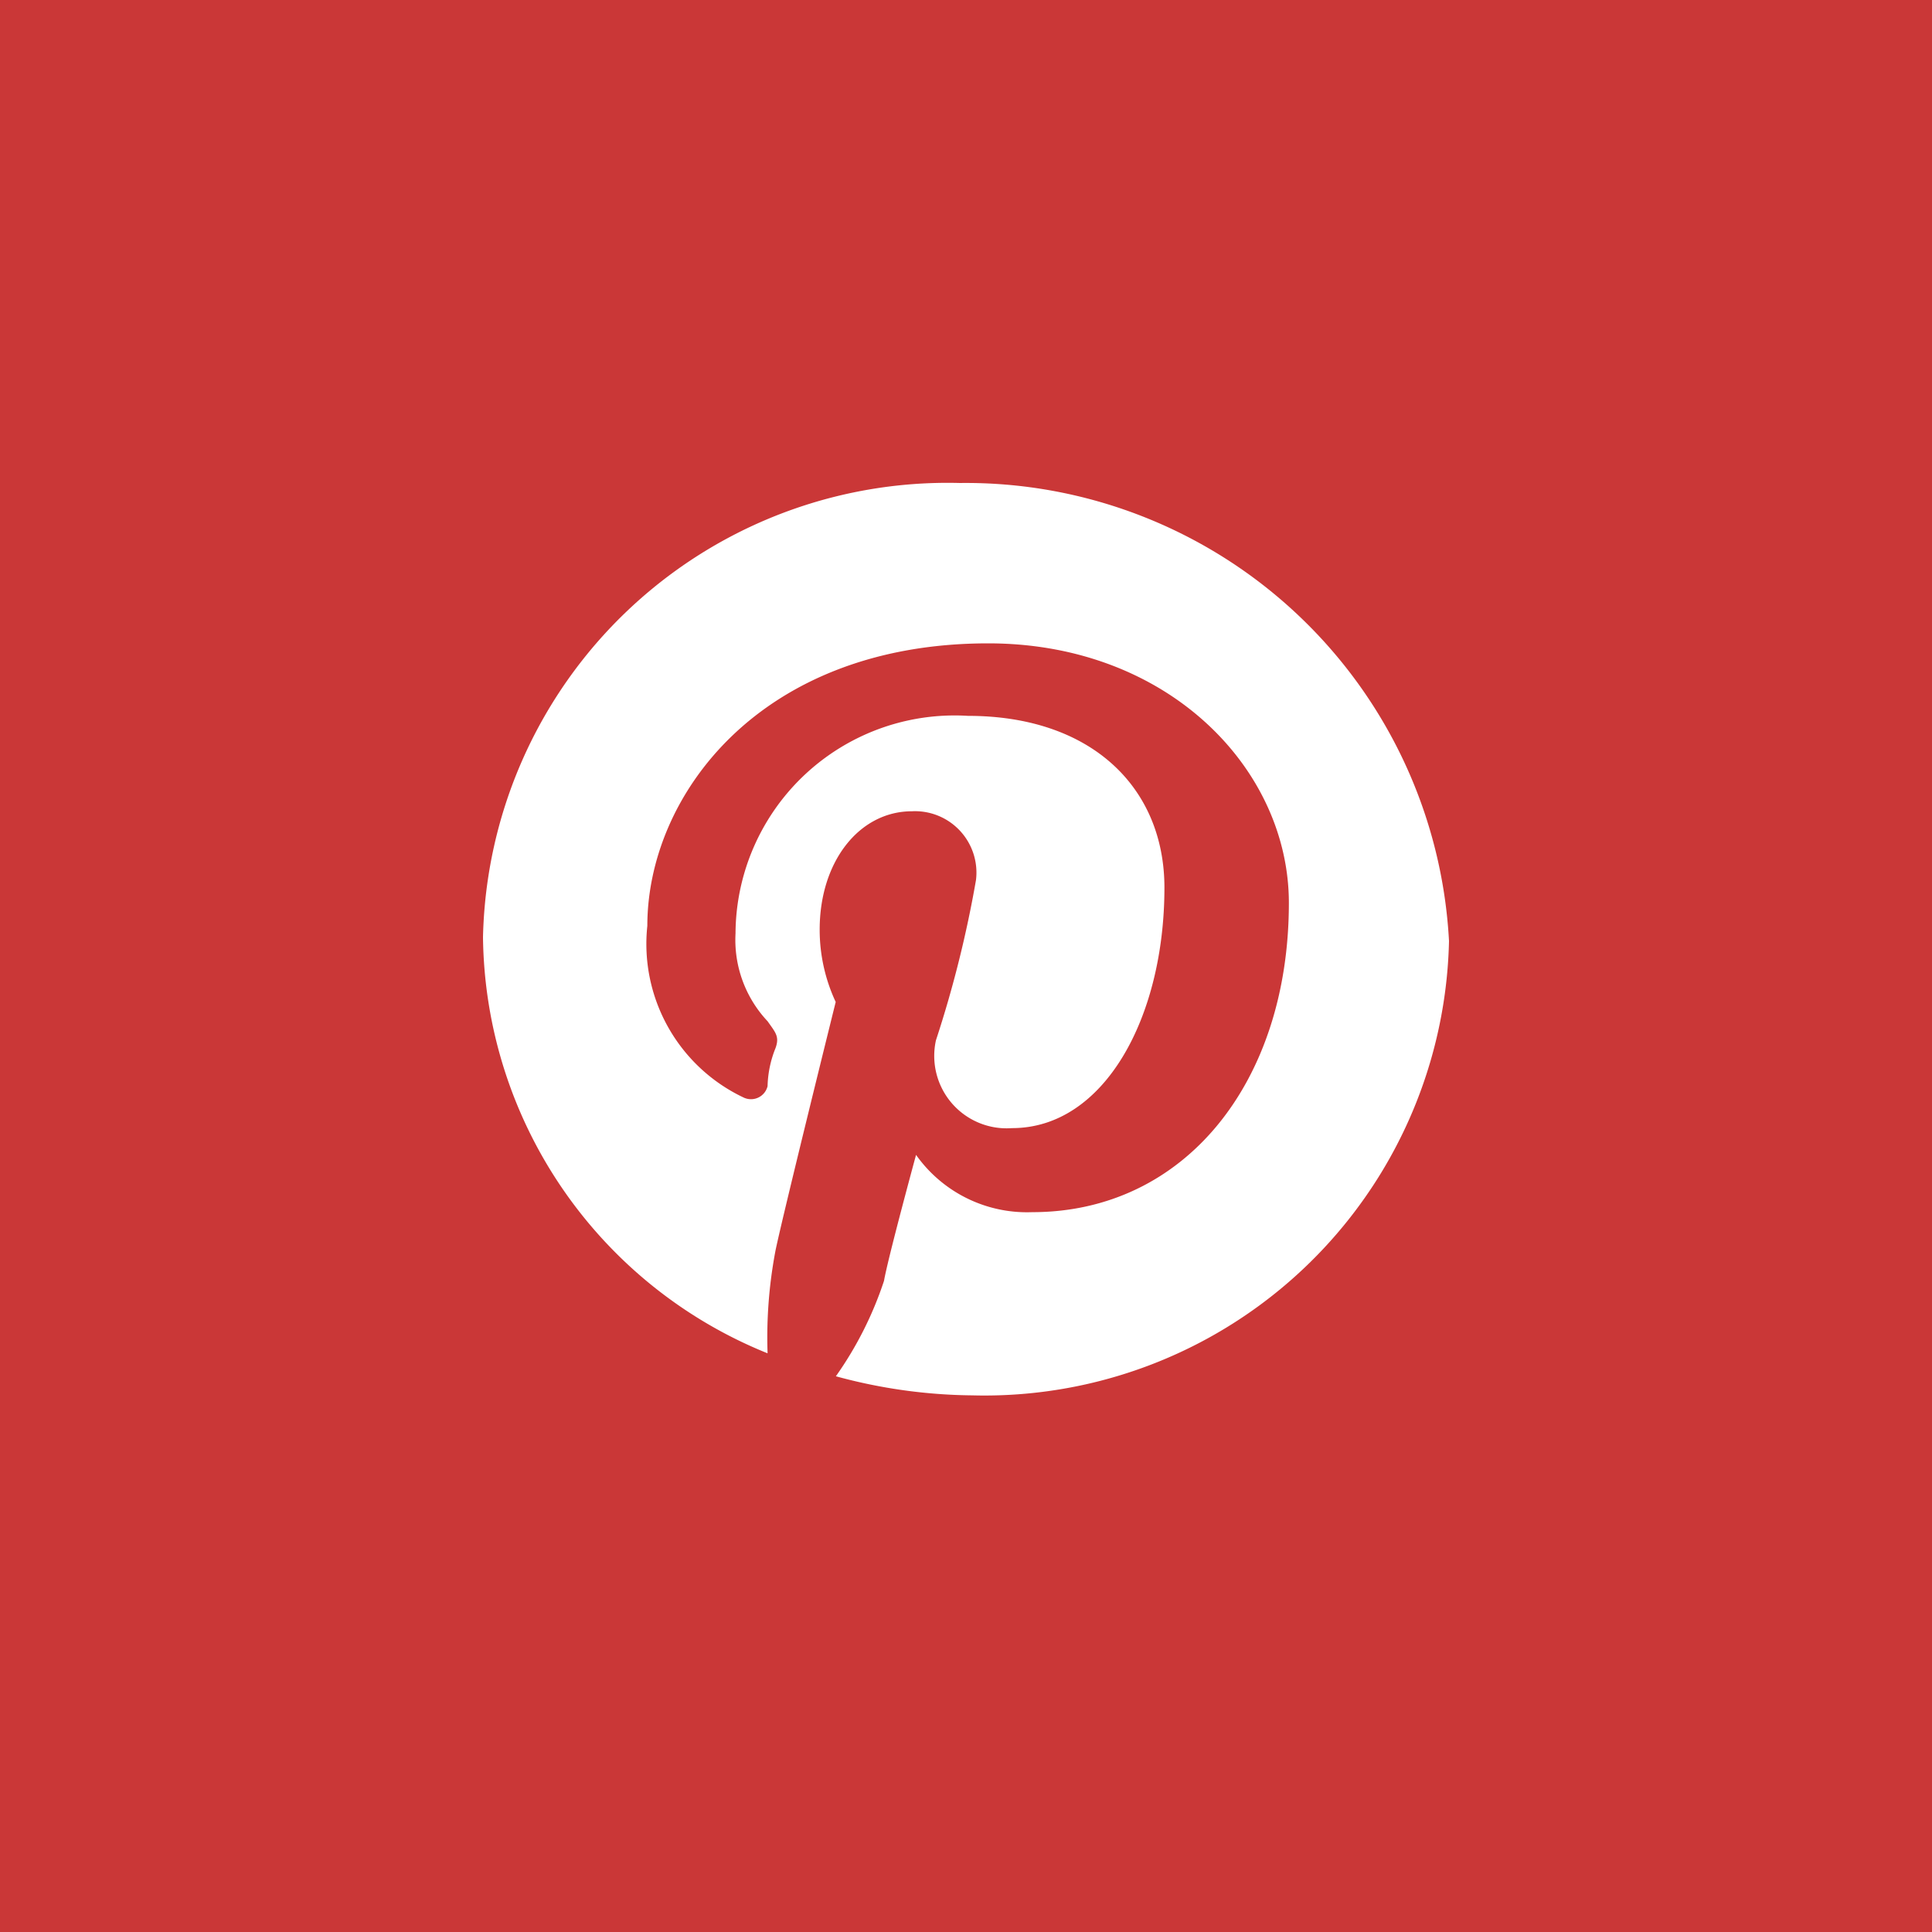 <svg id="social-pinterest" xmlns="http://www.w3.org/2000/svg" width="34" height="34" viewBox="0 0 34 34">
    <g id="Group_3" data-name="Group 3">
        <path id="Fill_1" data-name="Fill 1" d="M0,34H34V0H0Z" fill="#ca3737"/>
        <path id="Fill_2" data-name="Fill 2" d="M8.394,0A8.177,8.177,0,0,0,0,7.994a7.994,7.994,0,0,0,5.008,7.322A8.167,8.167,0,0,1,5.149,13.5c.141-.672,1.058-4.367,1.058-4.367A3,3,0,0,1,5.925,7.86c0-1.209.705-2.083,1.623-2.083A1.081,1.081,0,0,1,8.676,6.986a20.023,20.023,0,0,1-.705,2.822,1.274,1.274,0,0,0,1.34,1.545c1.622,0,2.681-1.948,2.681-4.232,0-1.747-1.27-3.023-3.456-3.023A3.856,3.856,0,0,0,4.444,7.927a2.089,2.089,0,0,0,.564,1.545c.141.2.212.269.141.47a1.909,1.909,0,0,0-.141.672.3.3,0,0,1-.423.2A2.99,2.99,0,0,1,2.892,7.793c0-2.284,1.975-4.971,6-4.971,3.174,0,5.29,2.217,5.29,4.568,0,3.158-1.834,5.442-4.515,5.442a2.392,2.392,0,0,1-2.046-1.008s-.494,1.814-.564,2.217a6.353,6.353,0,0,1-.847,1.679,9.377,9.377,0,0,0,2.4.336A8.177,8.177,0,0,0,17,8.061,8.515,8.515,0,0,0,8.394,0" transform="translate(8.5 8.5)" fill="#fff"/>
    </g>
</svg>
